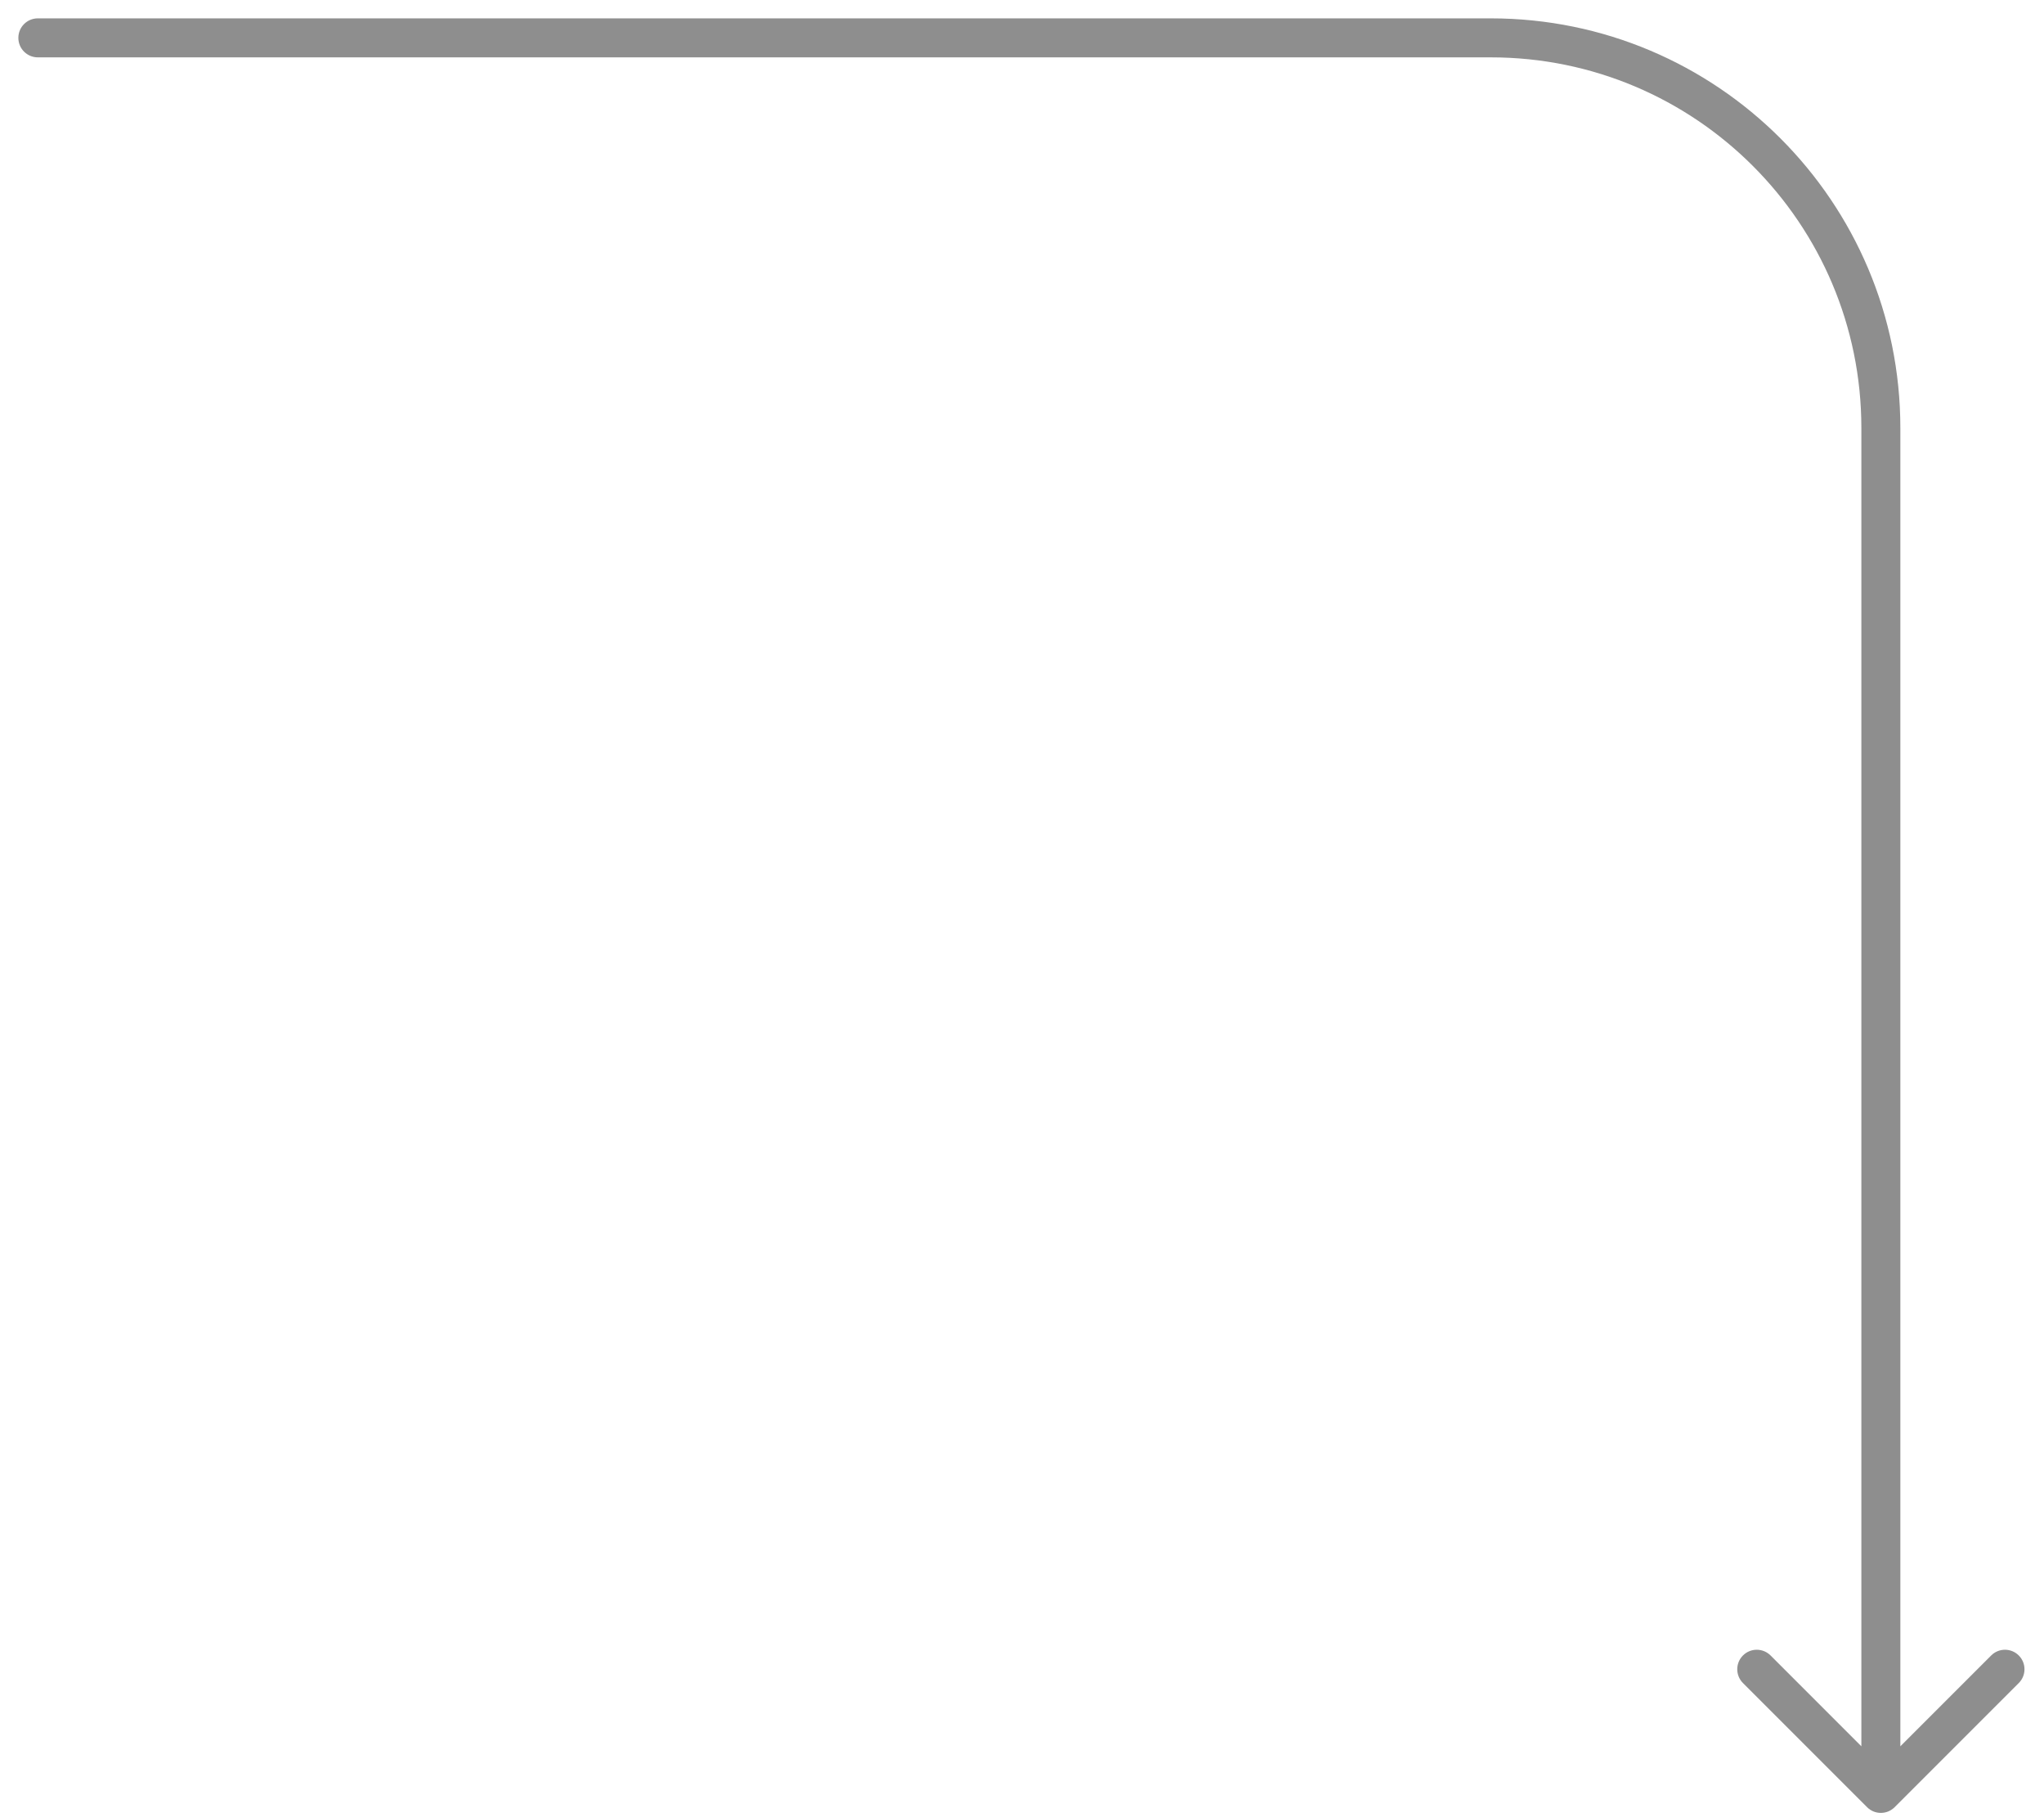 <?xml version="1.0" encoding="utf-8"?>
<svg xmlns="http://www.w3.org/2000/svg" fill="none" height="100%" overflow="visible" preserveAspectRatio="none" style="display: block;" viewBox="0 0 54 48" width="100%">
<path d="M1 0.485C0.715 0.485 0.485 0.715 0.485 1C0.485 1.285 0.715 1.515 1 1.515V0.485ZM49.326 47.736C49.527 47.937 49.853 47.937 50.054 47.736L53.333 44.457C53.535 44.256 53.535 43.929 53.333 43.728C53.132 43.527 52.806 43.527 52.605 43.728L49.69 46.643L46.776 43.728C46.574 43.527 46.248 43.527 46.047 43.728C45.846 43.929 45.846 44.256 46.047 44.457L49.326 47.736ZM1 1V1.515H39.385V1V0.485H1V1ZM49.69 11.305H49.175V47.372H49.69H50.205V11.305H49.69ZM39.385 1V1.515C44.792 1.515 49.175 5.898 49.175 11.305H49.69H50.205C50.205 5.329 45.361 0.485 39.385 0.485V1Z" fill="#8E8E8E" id="Frame 1000004538 --&gt; Frame 1000004533"/>
</svg>